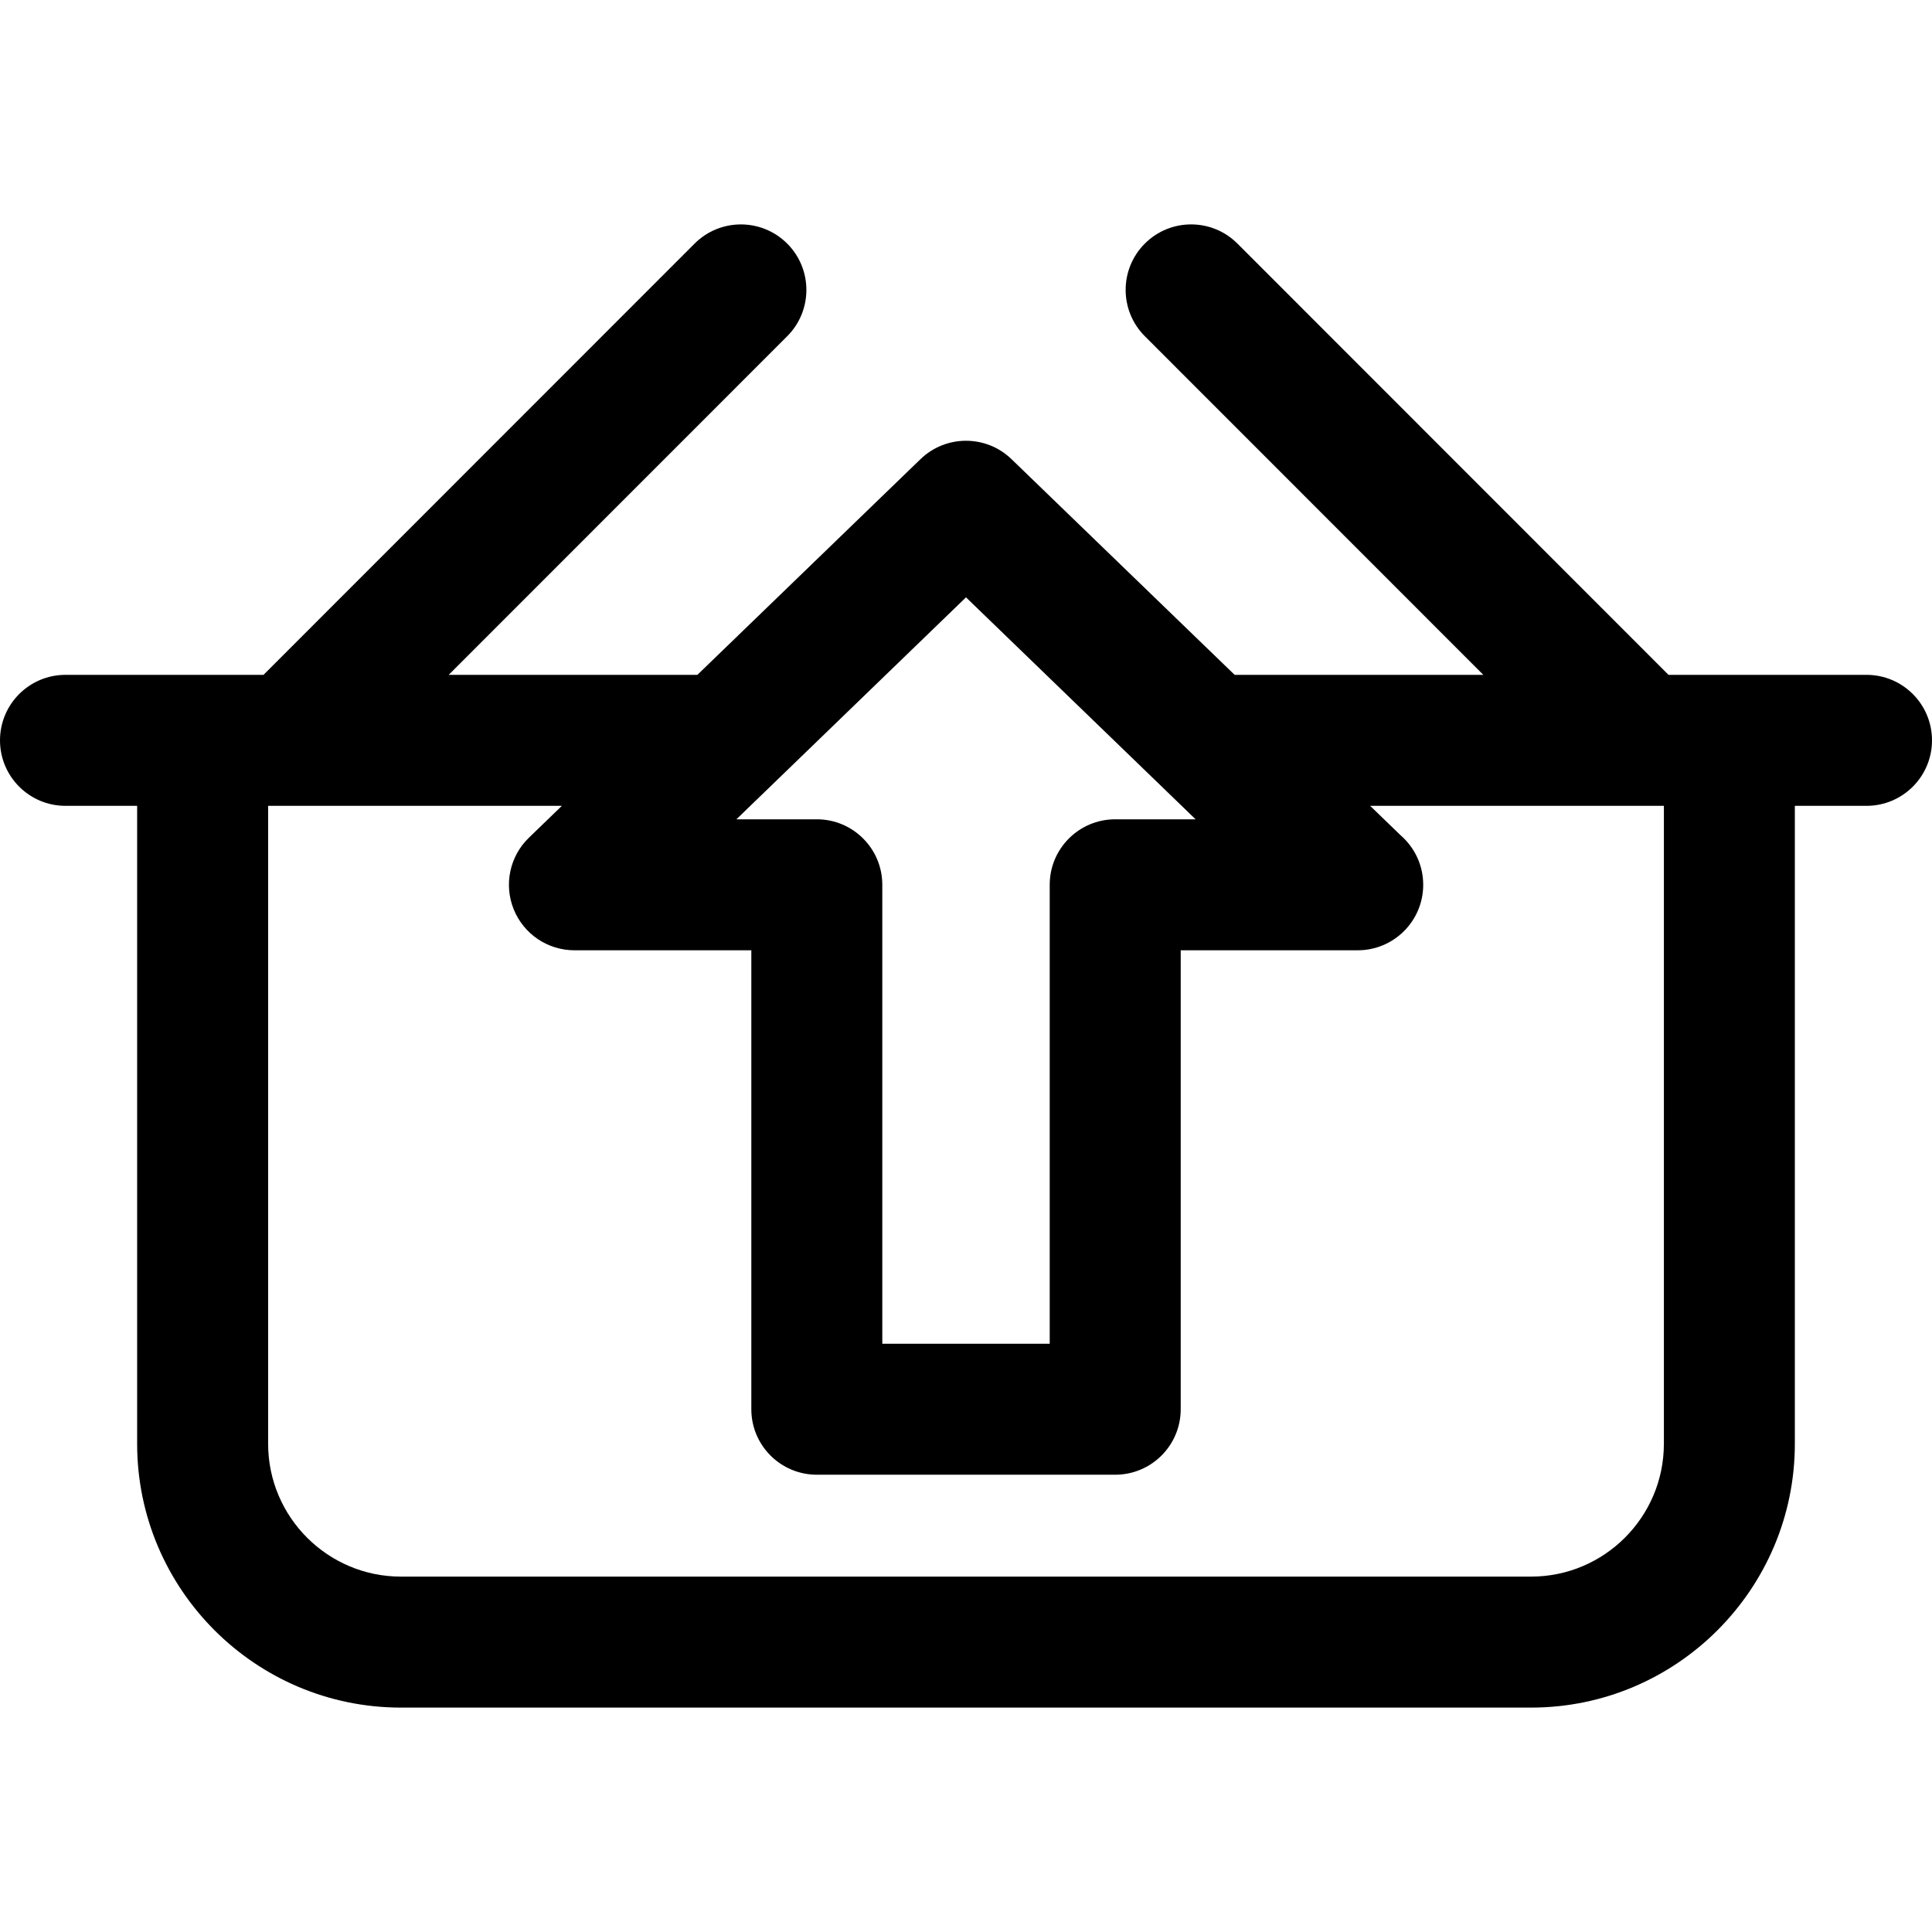 <?xml version="1.0" encoding="iso-8859-1"?>
<!-- Generator: Adobe Illustrator 18.0.0, SVG Export Plug-In . SVG Version: 6.00 Build 0)  -->
<!DOCTYPE svg PUBLIC "-//W3C//DTD SVG 1.1//EN" "http://www.w3.org/Graphics/SVG/1.1/DTD/svg11.dtd">
<svg version="1.1" id="Capa_1" xmlns="http://www.w3.org/2000/svg" xmlns:xlink="http://www.w3.org/1999/xlink" x="0px" y="0px"
	 viewBox="0 0 295 295" style="enable-background:new 0 0 295 295;" xml:space="preserve">
<path d="M285,103.043h-30.234l-65.817-65.846c-3.903-3.908-10.236-3.91-14.142-0.004c-3.906,3.904-3.907,10.236-0.003,14.142
	l51.686,51.707h-37.973L154.45,70.112c-3.876-3.746-10.024-3.748-13.9,0l-34.067,32.932h-37.97l51.688-51.707
	c3.904-3.906,3.903-10.238-0.003-14.142c-3.905-3.904-10.238-3.904-14.142,0.004l-65.822,65.846H10c-5.523,0-10,4.479-10,10
	c0,5.523,4.477,10,10,10h10.94v97.406c0,22.213,18.068,40.285,40.278,40.285h172.564c22.208,0,40.276-18.072,40.276-40.285v-97.406
	H285c5.522,0,10-4.477,10-10C295,107.522,290.522,103.043,285,103.043z M147.5,91.209l35.058,33.891h-12.275
	c-5.522,0-10,4.477-10,10v70.076h-25.563V135.1c0-5.523-4.478-10-10-10h-12.277L147.5,91.209z M254.06,220.45
	c0,11.186-9.096,20.285-20.276,20.285H61.219c-11.182,0-20.278-9.1-20.278-20.285v-97.406h44.853l-5.034,4.867
	c-2.931,2.832-3.849,7.158-2.32,10.937c1.527,3.777,5.195,6.252,9.271,6.252h27.01v70.076c0,5.521,4.478,10,10,10h45.563
	c5.523,0,10-4.479,10-10V145.1h27.008c0.006,0,0.015,0,0.02,0c5.523,0,10-4.479,10-10c0-3.014-1.332-5.715-3.441-7.549l-4.663-4.508
	h44.854V220.45z"/>
<g>
</g>
<g>
</g>
<g>
</g>
<g>
</g>
<g>
</g>
<g>
</g>
<g>
</g>
<g>
</g>
<g>
</g>
<g>
</g>
<g>
</g>
<g>
</g>
<g>
</g>
<g>
</g>
<g>
</g>
</svg>
